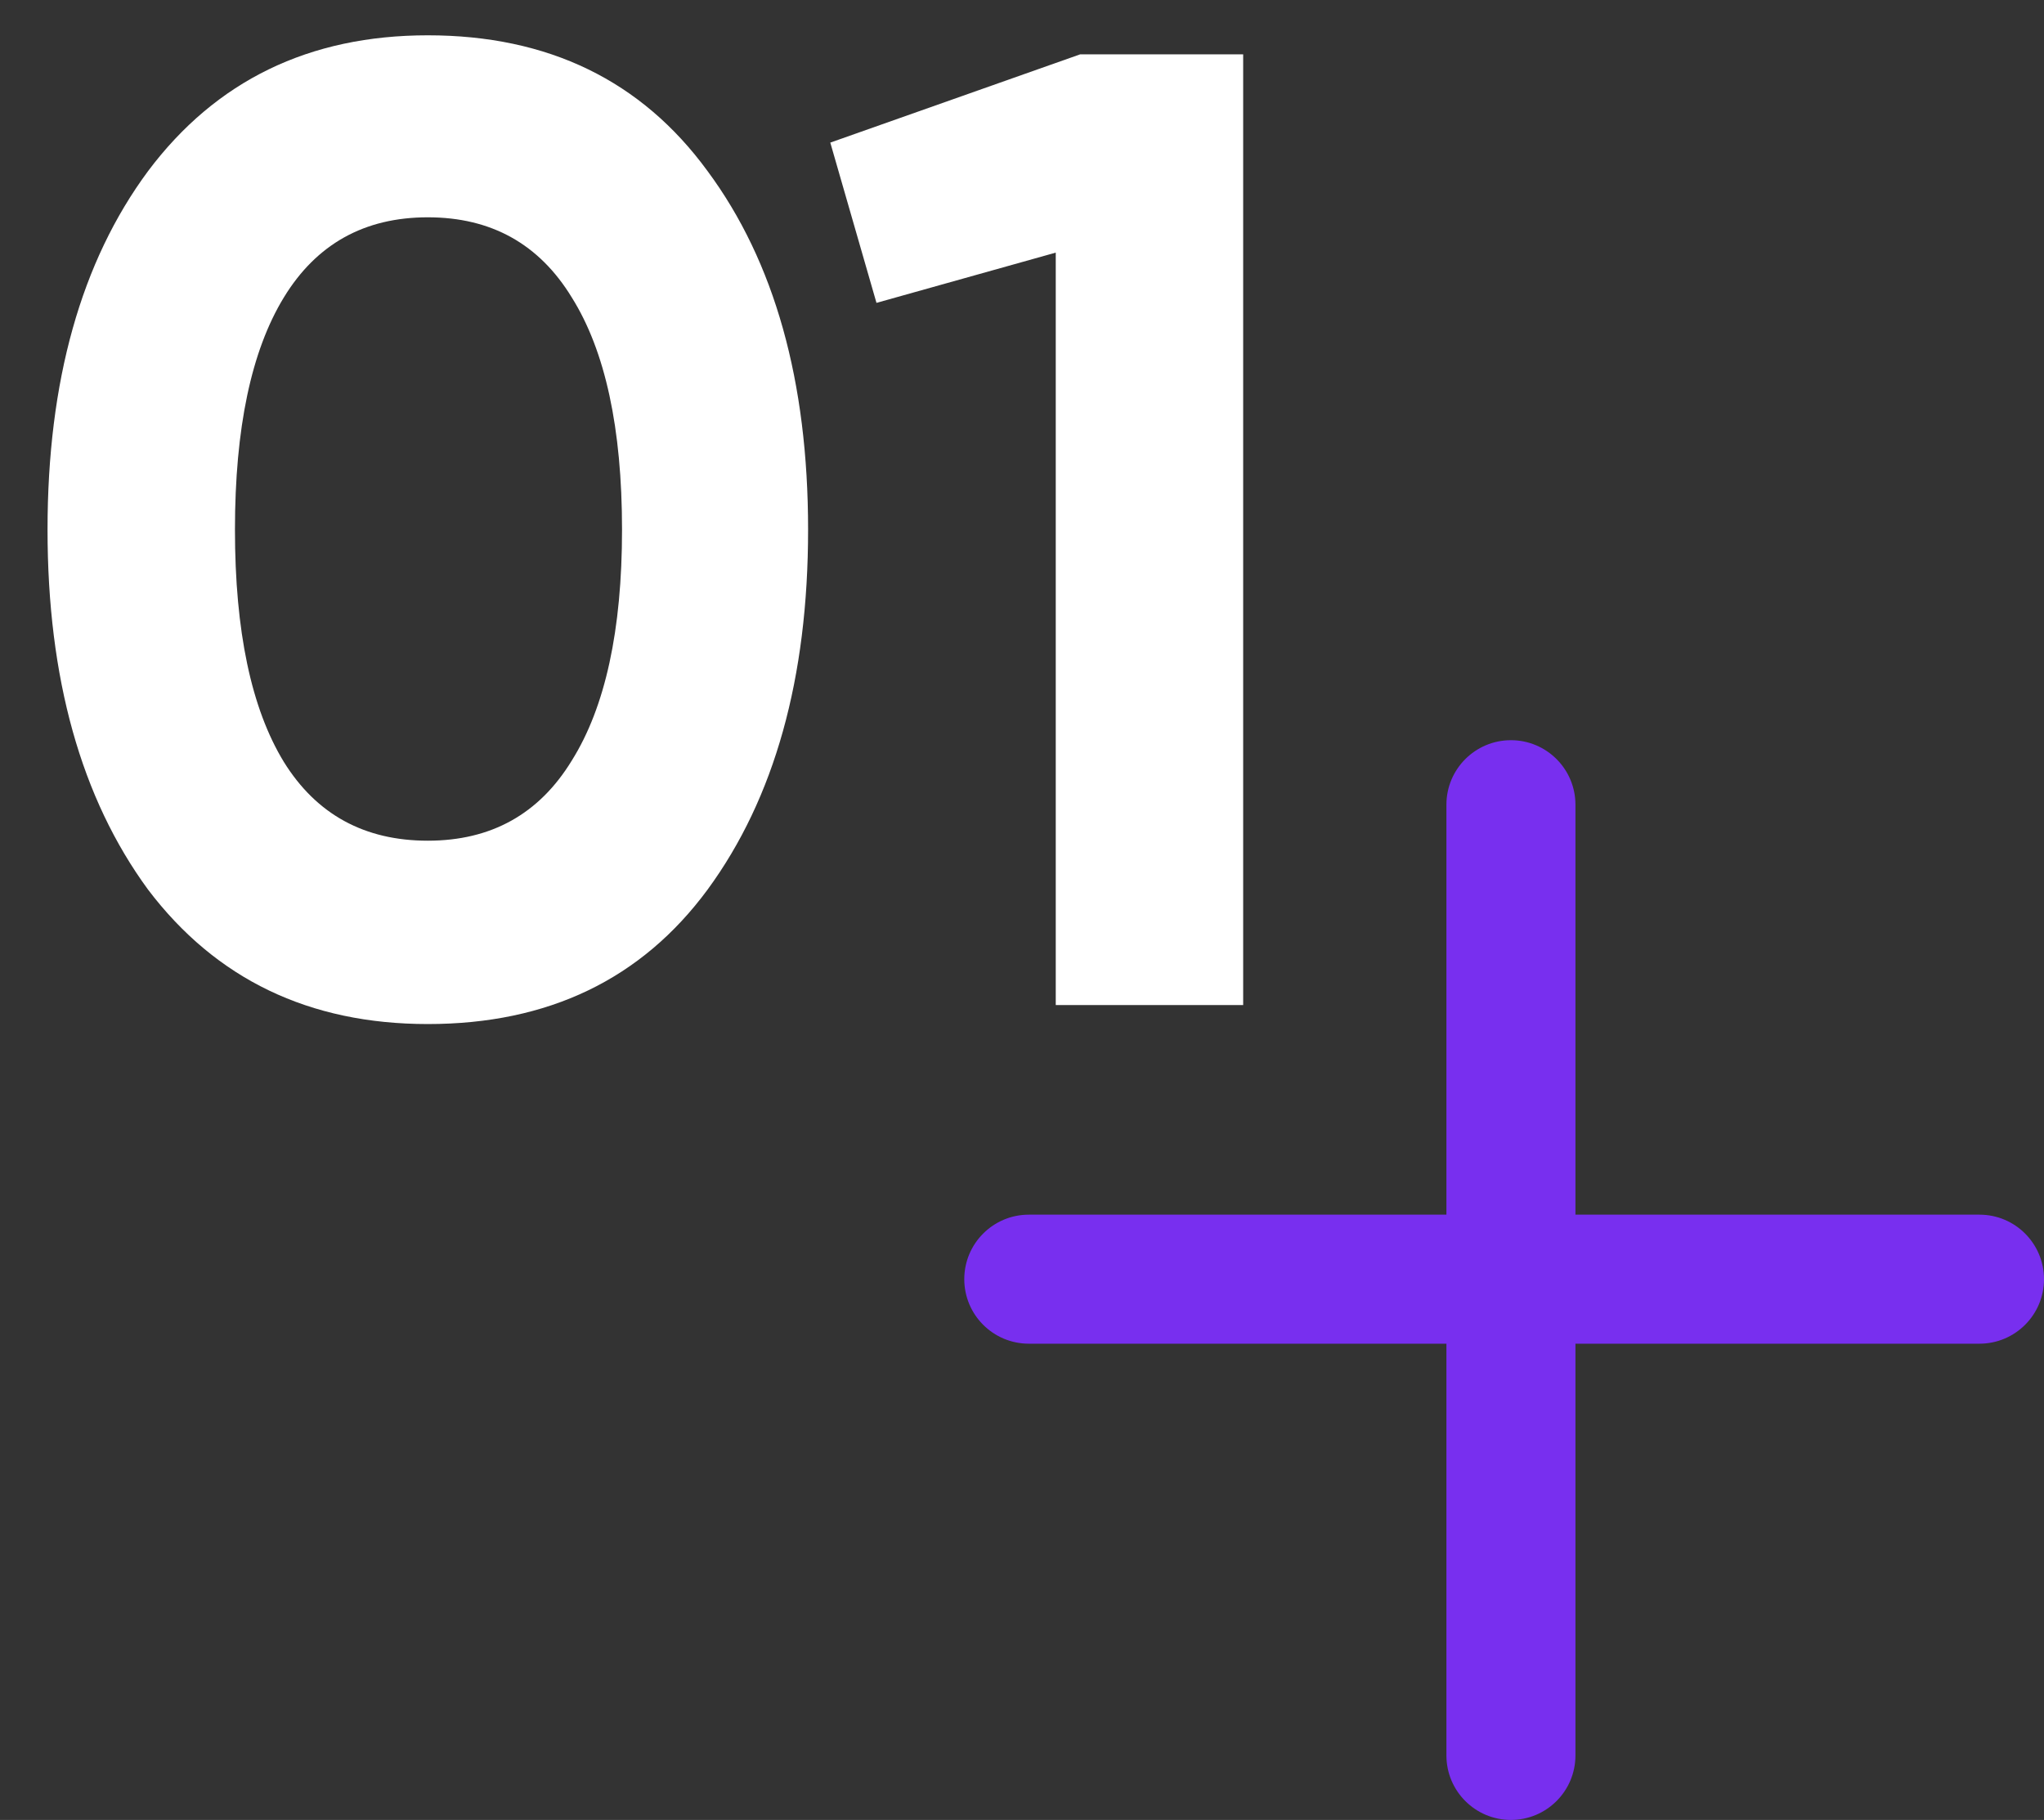 <?xml version="1.0" encoding="UTF-8"?> <svg xmlns="http://www.w3.org/2000/svg" width="301" height="268" viewBox="0 0 301 268" fill="none"><rect x="0" y="0" width="301" height="268" fill="#333333" stroke="none"/> <path fill-rule="evenodd" clip-rule="evenodd" d="M232 118.5C232 113.253 227.747 109 222.5 109C217.253 109 213 113.253 213 118.5V178.87L151.5 178.87C146.253 178.87 142 183.123 142 188.37C142 193.616 146.253 197.87 151.5 197.87L213 197.87V258.5C213 263.747 217.253 268 222.5 268C227.747 268 232 263.747 232 258.5V197.87L291.5 197.87C296.747 197.87 301 193.616 301 188.37C301 183.123 296.747 178.87 291.5 178.87L232 178.87V118.5Z" fill="#782FEF"></path> <path d="M63 150.8C45.533 150.8 31.8 144.2 21.8 131C11.933 117.533 7 99.867 7 78C7 56.133 11.933 38.533 21.8 25.2C31.8 11.867 45.533 5.2 63 5.2C80.733 5.2 94.467 11.867 104.2 25.2C114.067 38.533 119 56.133 119 78C119 99.867 114.067 117.533 104.2 131C94.467 144.2 80.733 150.8 63 150.8ZM91.6 78C91.6 63.067 89.133 51.667 84.2 43.8C79.4 35.933 72.333 32 63 32C53.667 32 46.6 35.933 41.8 43.8C37 51.667 34.6 63.067 34.6 78C34.6 92.933 37 104.333 41.8 112.2C46.6 119.933 53.667 123.8 63 123.8C72.333 123.8 79.4 119.867 84.2 112C89.133 104.133 91.6 92.8 91.6 78ZM122.27 21L159.07 8H183.07V148H155.47V37.2L129.07 44.6L122.27 21Z" fill="white"></path> </svg> 